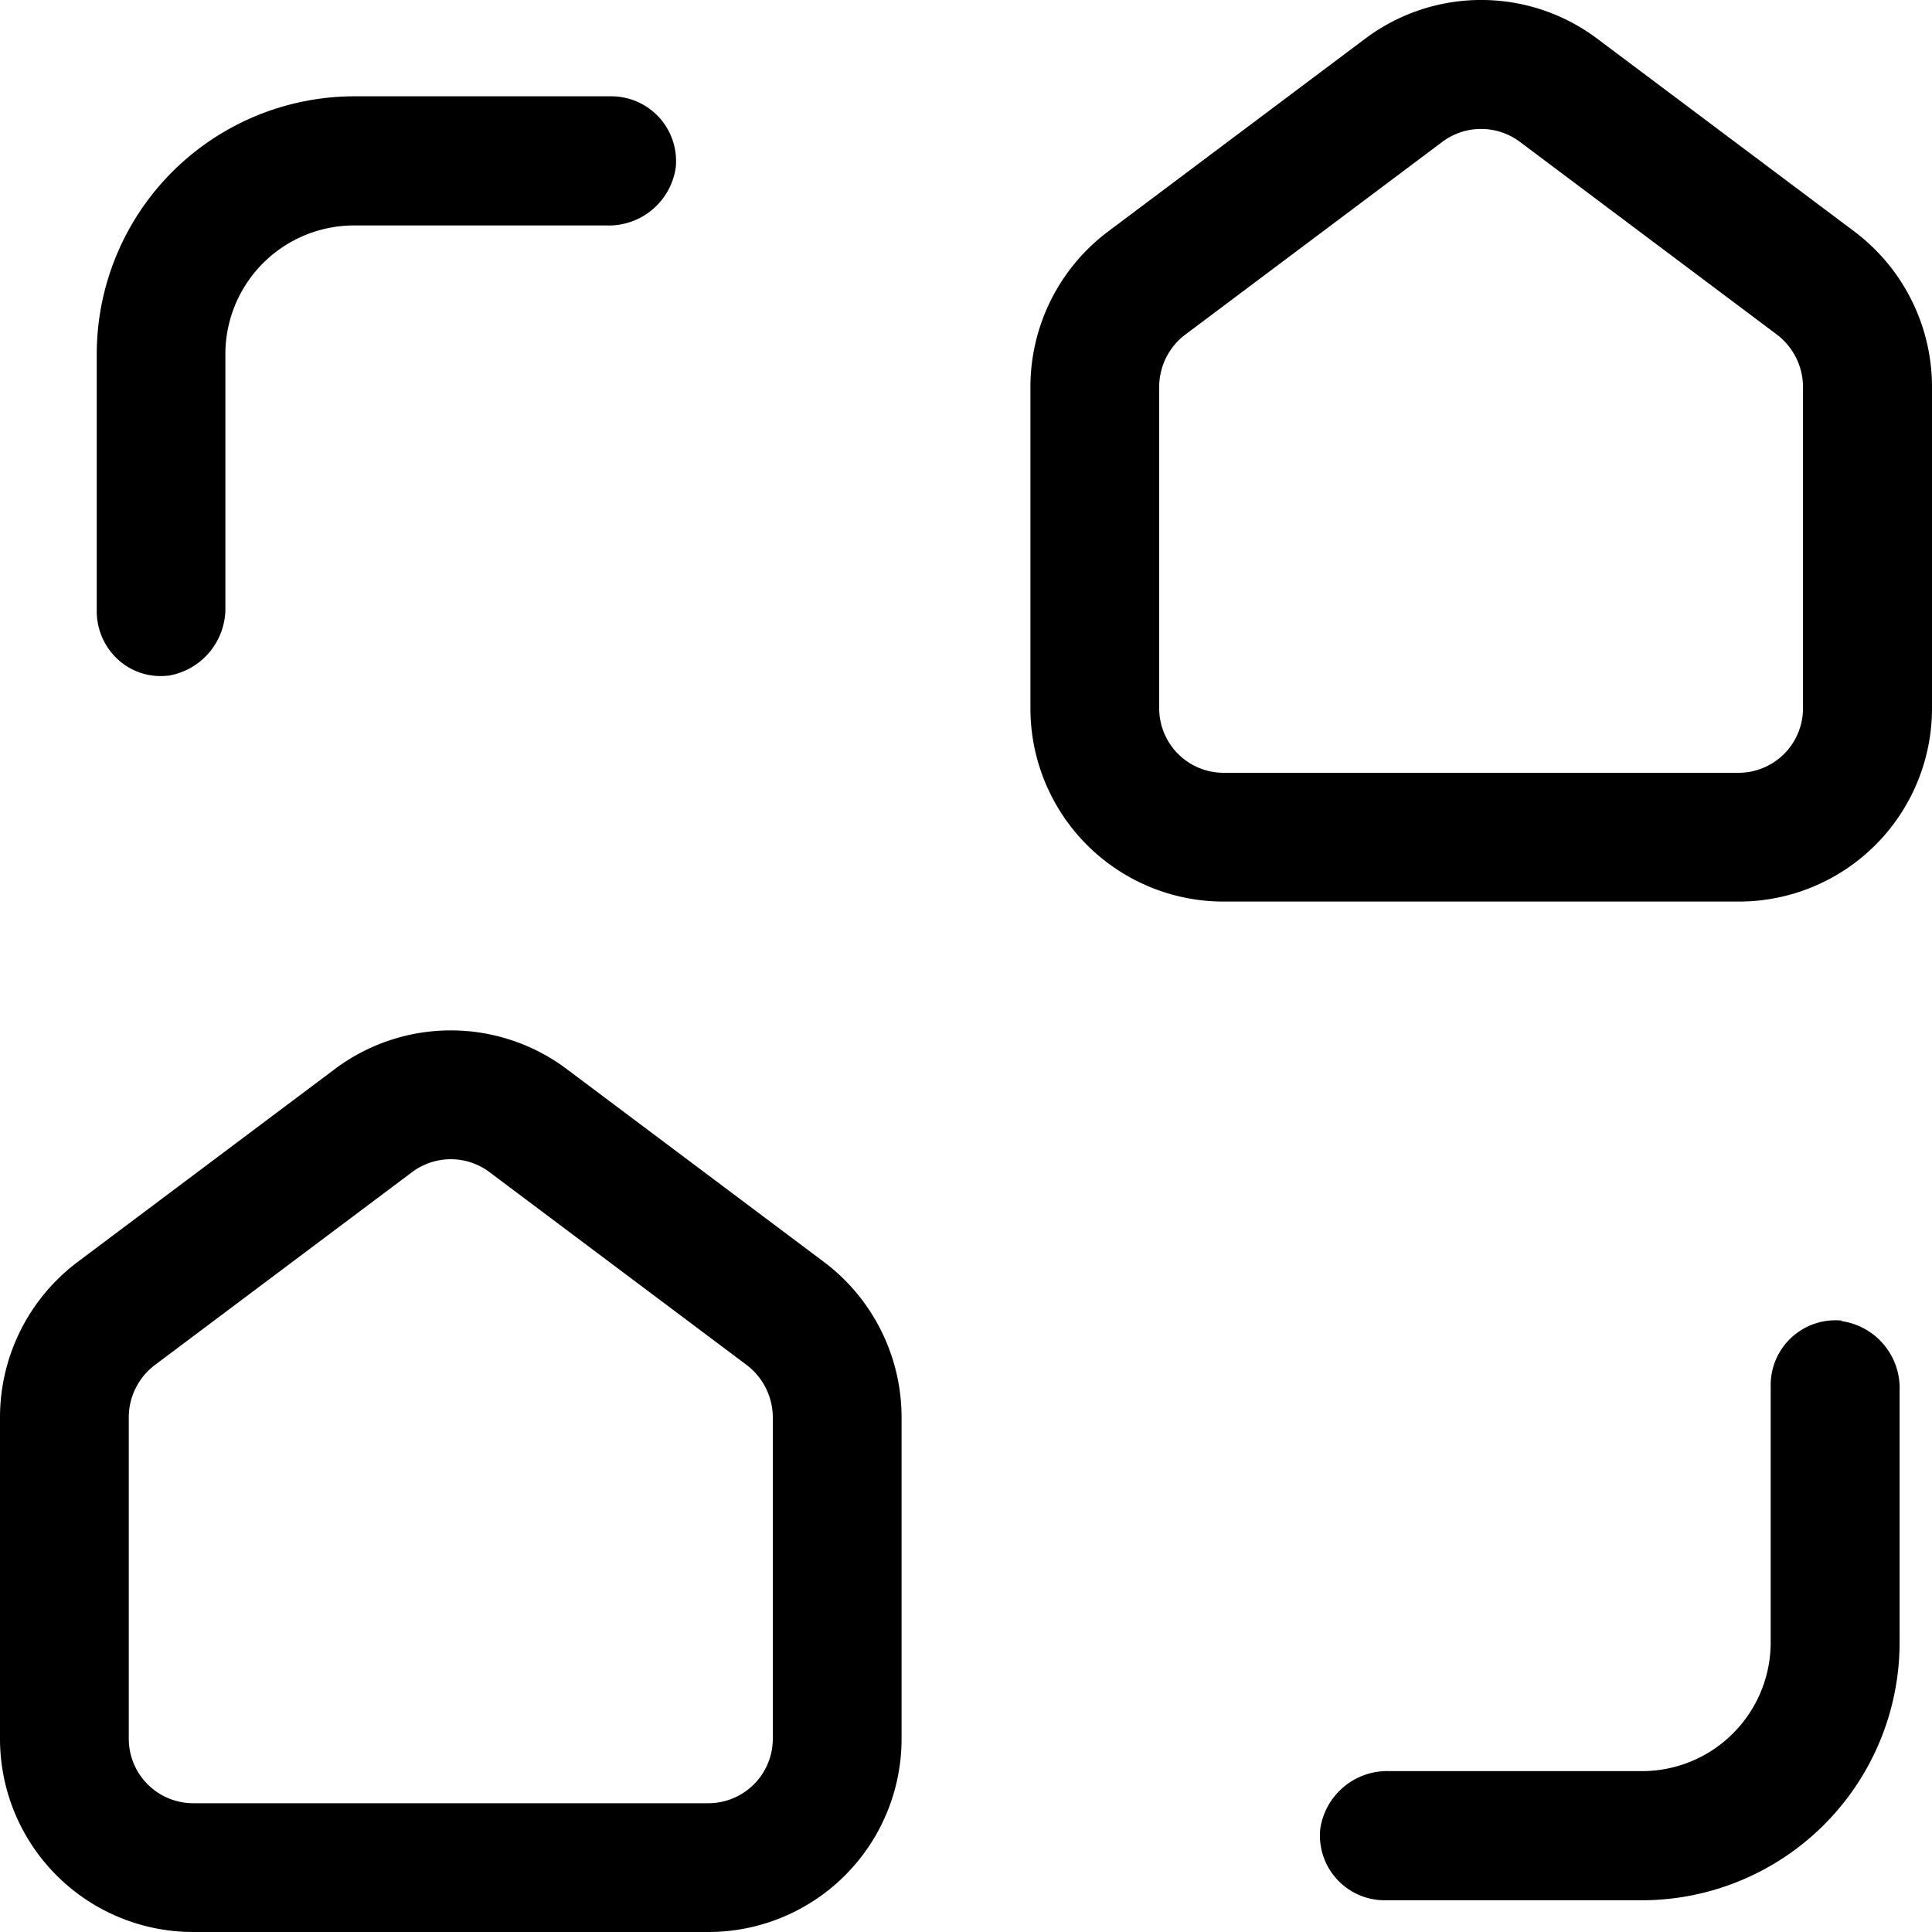<svg xmlns="http://www.w3.org/2000/svg" width="26" height="26" viewBox="0 0 26 26">
  <g id="noun-home-link-7342664" transform="translate(-20 -20)">
    <path id="Path_3873" data-name="Path 3873" d="M22.6,64.133h6.933a2.6,2.6,0,0,0,2.6-2.6V57.2a2.617,2.617,0,0,0-1.039-2.08l-3.467-2.6a2.6,2.6,0,0,0-3.121,0l-3.467,2.6A2.617,2.617,0,0,0,20,57.2v4.333A2.6,2.6,0,0,0,22.6,64.133ZM21.733,57.2a.884.884,0,0,1,.347-.694l3.467-2.6a.868.868,0,0,1,1.039,0l3.467,2.6a.889.889,0,0,1,.347.694v4.333a.868.868,0,0,1-.867.867H22.6a.868.868,0,0,1-.867-.867Z" transform="translate(0 -18.133)"/>
    <path id="Path_3874" data-name="Path 3874" d="M54.6,32.133h6.933a2.6,2.6,0,0,0,2.6-2.6V25.2a2.617,2.617,0,0,0-1.039-2.08l-3.467-2.6a2.6,2.6,0,0,0-3.121,0l-3.467,2.6A2.617,2.617,0,0,0,52,25.2v4.333A2.6,2.6,0,0,0,54.6,32.133ZM53.733,25.2a.884.884,0,0,1,.347-.694l3.467-2.6a.871.871,0,0,1,1.036,0l3.467,2.6a.889.889,0,0,1,.347.694v4.333a.868.868,0,0,1-.867.867H54.6a.868.868,0,0,1-.867-.867V25.2Z" transform="translate(-18.133)"/>
    <path id="Path_3875" data-name="Path 3875" d="M68.015,61.006a.872.872,0,0,0-.958.863v3.467a1.732,1.732,0,0,1-1.733,1.733H61.931a.911.911,0,0,0-.936.78.872.872,0,0,0,.863.958h3.467a3.471,3.471,0,0,0,3.467-3.467V61.949a.911.911,0,0,0-.78-.936Z" transform="translate(-23.228 -23.234)"/>
    <path id="Path_3876" data-name="Path 3876" d="M23.951,30.788a.918.918,0,0,0,.78-.936V26.46a1.732,1.732,0,0,1,1.733-1.733h3.392a.911.911,0,0,0,.936-.78.872.872,0,0,0-.863-.958H26.463A3.471,3.471,0,0,0,23,26.455v3.467a.879.879,0,0,0,.281.642.847.847,0,0,0,.672.222Z" transform="translate(-1.698 -1.693)"/>
  </g>
</svg>
